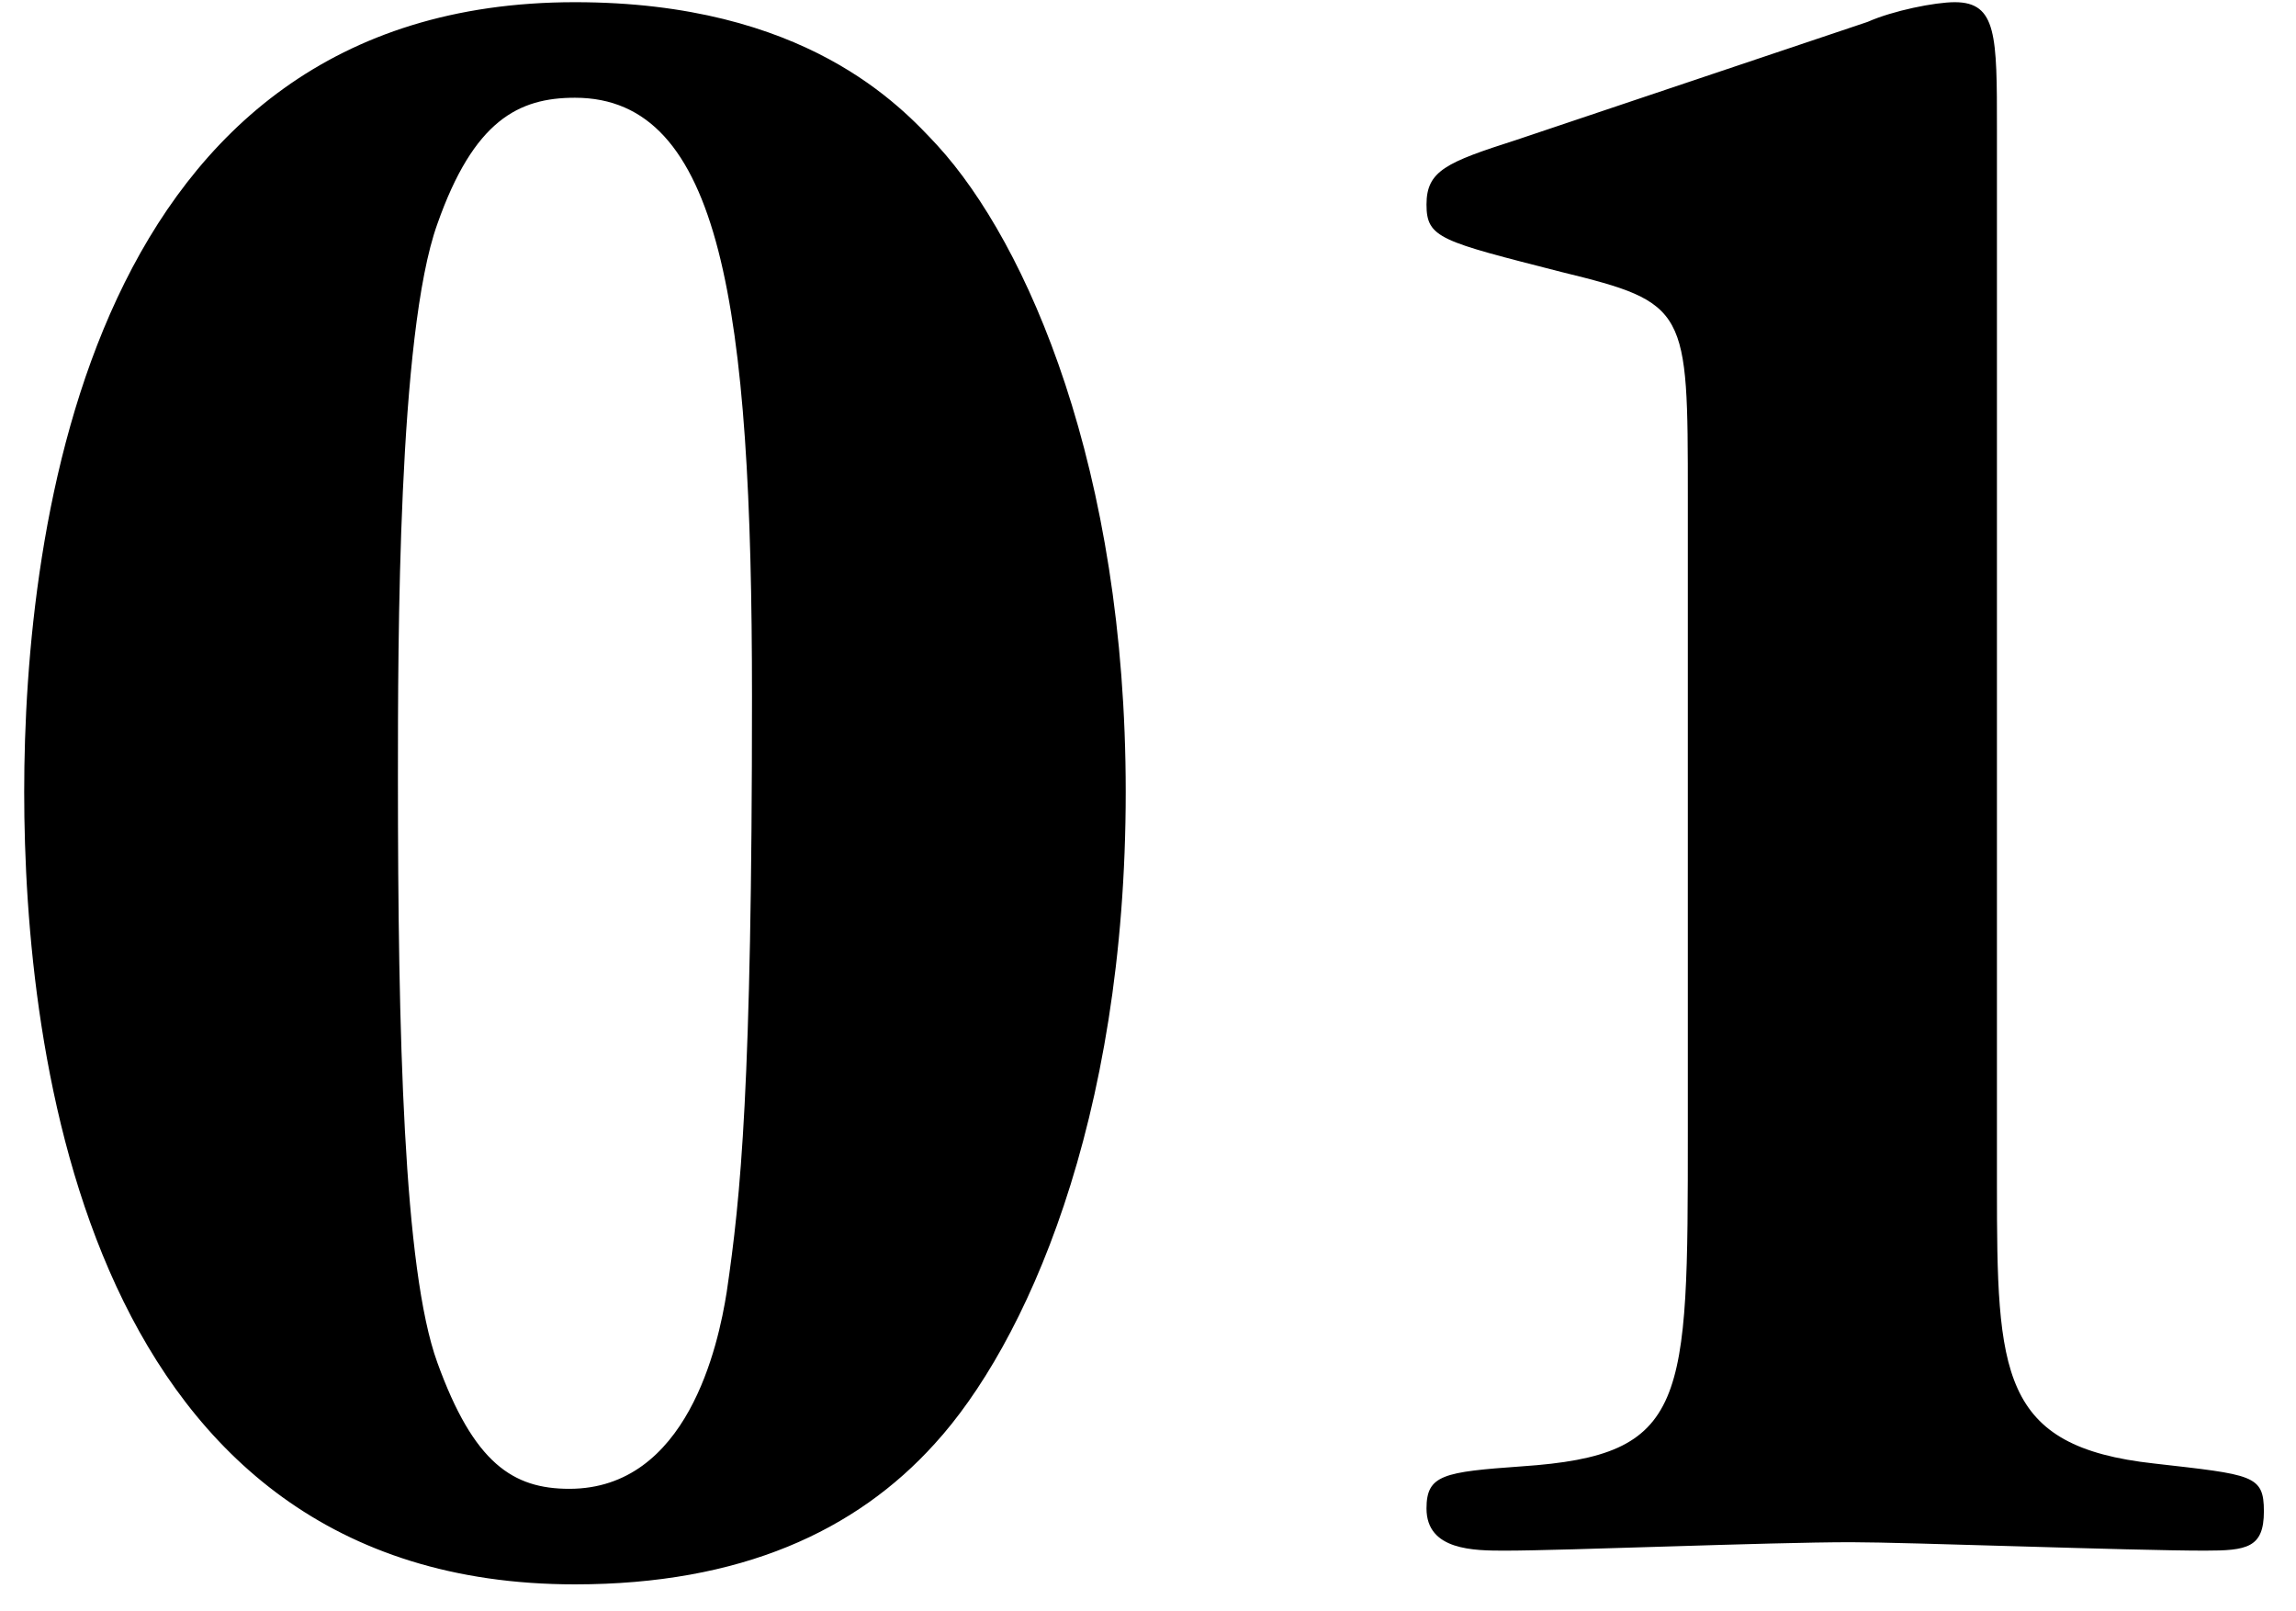 <svg width="67" height="47" viewBox="0 0 67 47" fill="none" xmlns="http://www.w3.org/2000/svg">
<path d="M0.706 23.106C0.706 30.732 2.51 46.23 16.778 46.23C21.616 46.23 24.978 44.672 27.274 42.13C29.898 39.26 32.85 32.782 32.85 23.106C32.85 13.676 29.98 7.116 27.356 4.246C26.29 3.098 23.502 0.064 16.778 0.064C2.592 0.064 0.706 15.398 0.706 23.106ZM16.778 2.852C21.042 2.852 21.944 8.92 21.944 20.318C21.944 31.716 21.616 34.914 21.206 37.702C20.96 39.26 20.058 43.442 16.614 43.442C14.974 43.442 13.826 42.704 12.76 39.752C11.776 37.046 11.612 30.158 11.612 22.696C11.612 18.76 11.612 9.74 12.76 6.542C13.826 3.508 15.138 2.852 16.778 2.852ZM58.273 3.754C58.273 1.048 58.273 0.064 57.043 0.064C56.469 0.064 55.239 0.31 54.501 0.638L44.251 4.082C42.201 4.738 41.627 4.984 41.627 5.968C41.627 6.952 42.037 7.034 45.563 7.936C49.253 8.838 49.253 9.002 49.253 14.496V33.028C49.253 40.982 49.253 42.458 44.415 42.786C42.119 42.95 41.627 43.032 41.627 44.016C41.627 45.246 43.021 45.246 43.923 45.246C45.645 45.246 51.631 45 54.009 45C55.649 45 62.209 45.246 64.341 45.246C65.571 45.246 66.063 45.164 66.063 44.098C66.063 43.032 65.735 43.032 62.865 42.704C58.355 42.212 58.273 40.08 58.273 34.586V3.754Z" fill="black"/>
</svg>
